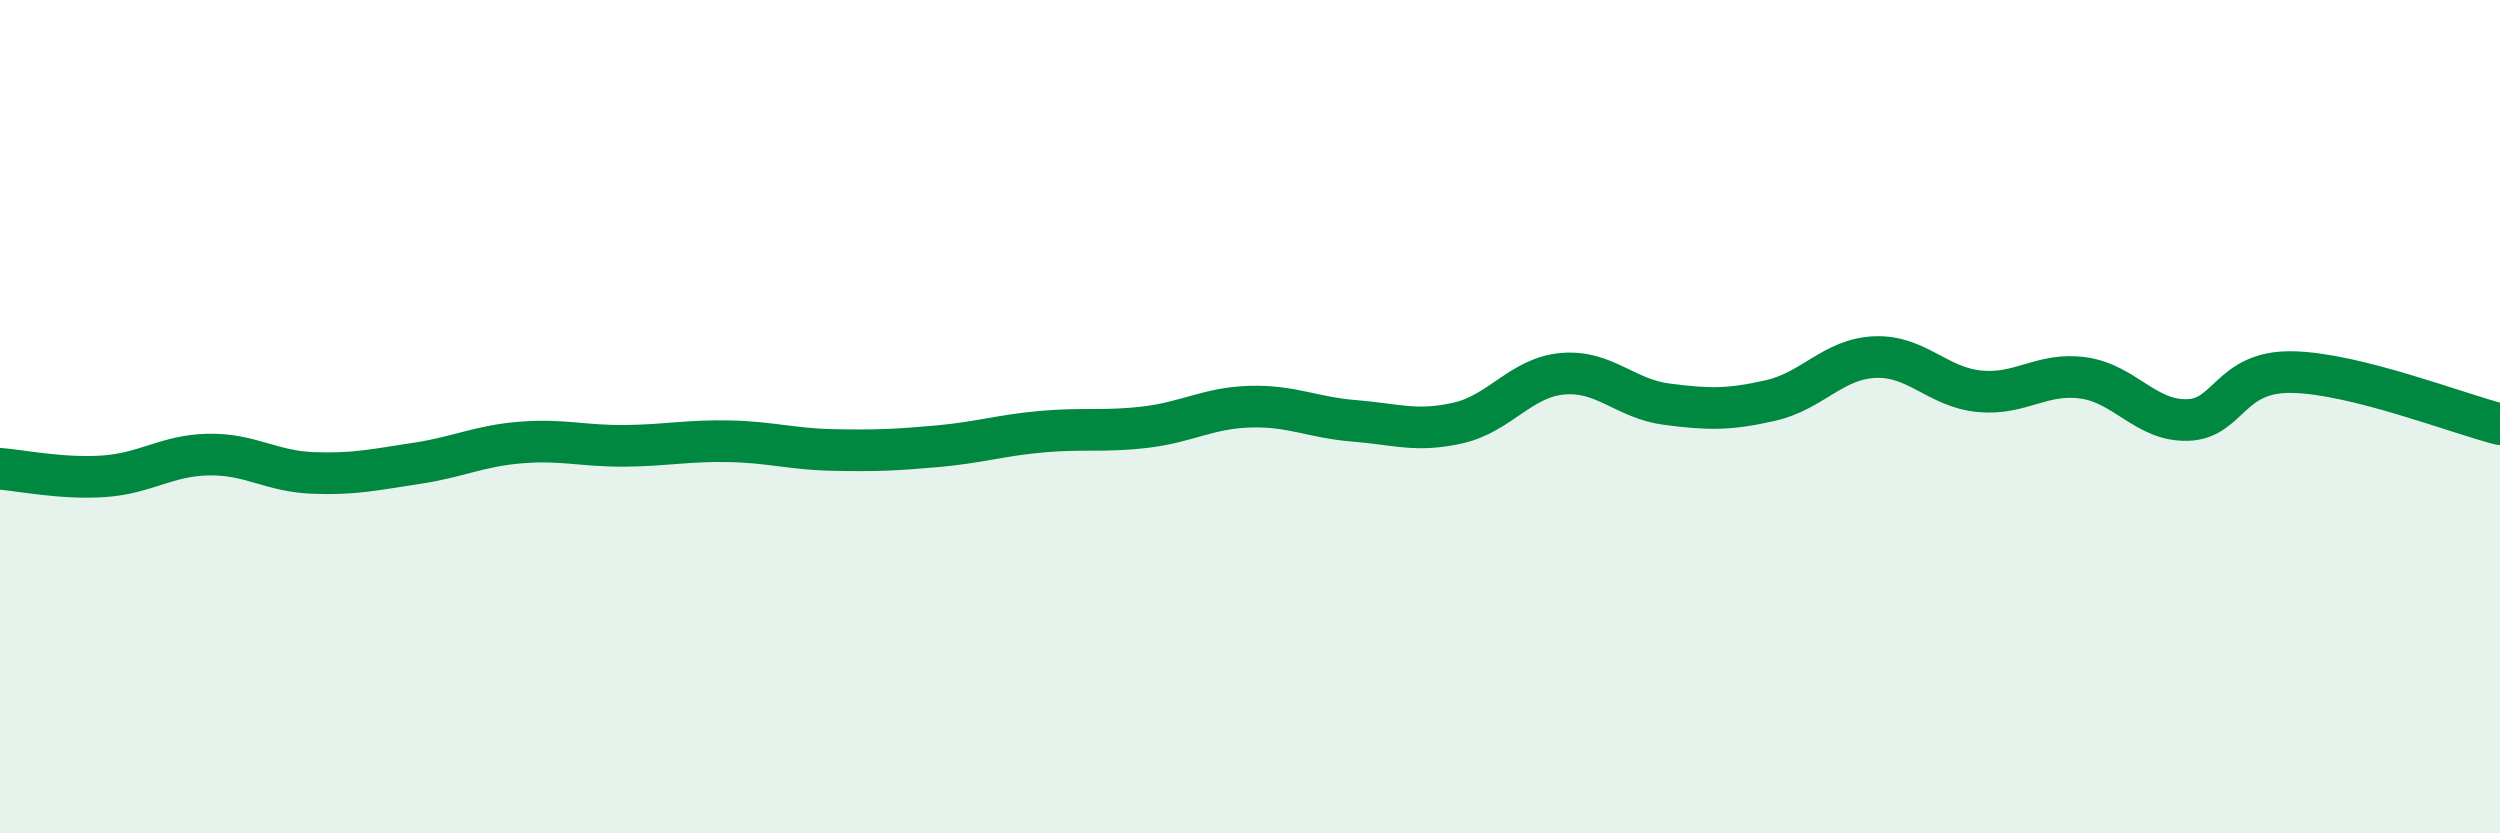 
    <svg width="60" height="20" viewBox="0 0 60 20" xmlns="http://www.w3.org/2000/svg">
      <path
        d="M 0,11.25 C 0.5,11.29 1.5,11.5 2.5,11.43 C 3.5,11.36 4,10.93 5,10.91 C 6,10.89 6.5,11.31 7.5,11.35 C 8.5,11.39 9,11.27 10,11.12 C 11,10.97 11.5,10.7 12.5,10.62 C 13.5,10.54 14,10.71 15,10.7 C 16,10.69 16.5,10.57 17.5,10.59 C 18.5,10.61 19,10.78 20,10.8 C 21,10.82 21.5,10.8 22.5,10.71 C 23.5,10.62 24,10.45 25,10.36 C 26,10.27 26.5,10.37 27.5,10.25 C 28.5,10.13 29,9.79 30,9.76 C 31,9.73 31.5,10.02 32.5,10.1 C 33.5,10.18 34,10.38 35,10.15 C 36,9.92 36.5,9.06 37.5,8.97 C 38.5,8.88 39,9.57 40,9.7 C 41,9.83 41.5,9.84 42.5,9.61 C 43.5,9.38 44,8.61 45,8.57 C 46,8.53 46.5,9.29 47.5,9.39 C 48.5,9.49 49,8.93 50,9.07 C 51,9.21 51.5,10.11 52.5,10.08 C 53.5,10.05 53.5,8.91 55,8.93 C 56.5,8.95 59,9.93 60,10.18L60 20L0 20Z"
        fill="#008740"
        opacity="0.1"
        stroke-linecap="round"
        stroke-linejoin="round"
      />
      <path
        d="M 0,11.25 C 0.5,11.29 1.5,11.5 2.5,11.43 C 3.5,11.36 4,10.93 5,10.91 C 6,10.89 6.5,11.31 7.5,11.35 C 8.5,11.39 9,11.27 10,11.12 C 11,10.97 11.5,10.7 12.5,10.62 C 13.5,10.54 14,10.71 15,10.7 C 16,10.69 16.5,10.57 17.5,10.59 C 18.5,10.61 19,10.78 20,10.8 C 21,10.82 21.5,10.8 22.5,10.71 C 23.5,10.62 24,10.45 25,10.36 C 26,10.27 26.5,10.37 27.5,10.25 C 28.5,10.13 29,9.79 30,9.76 C 31,9.73 31.5,10.02 32.5,10.1 C 33.5,10.18 34,10.38 35,10.15 C 36,9.92 36.5,9.06 37.5,8.97 C 38.5,8.88 39,9.57 40,9.7 C 41,9.83 41.5,9.84 42.5,9.61 C 43.5,9.38 44,8.61 45,8.57 C 46,8.53 46.5,9.29 47.5,9.39 C 48.5,9.49 49,8.93 50,9.07 C 51,9.21 51.5,10.11 52.5,10.08 C 53.5,10.05 53.5,8.91 55,8.93 C 56.5,8.95 59,9.93 60,10.18"
        stroke="#008740"
        stroke-width="1"
        fill="none"
        stroke-linecap="round"
        stroke-linejoin="round"
      />
    </svg>
  
